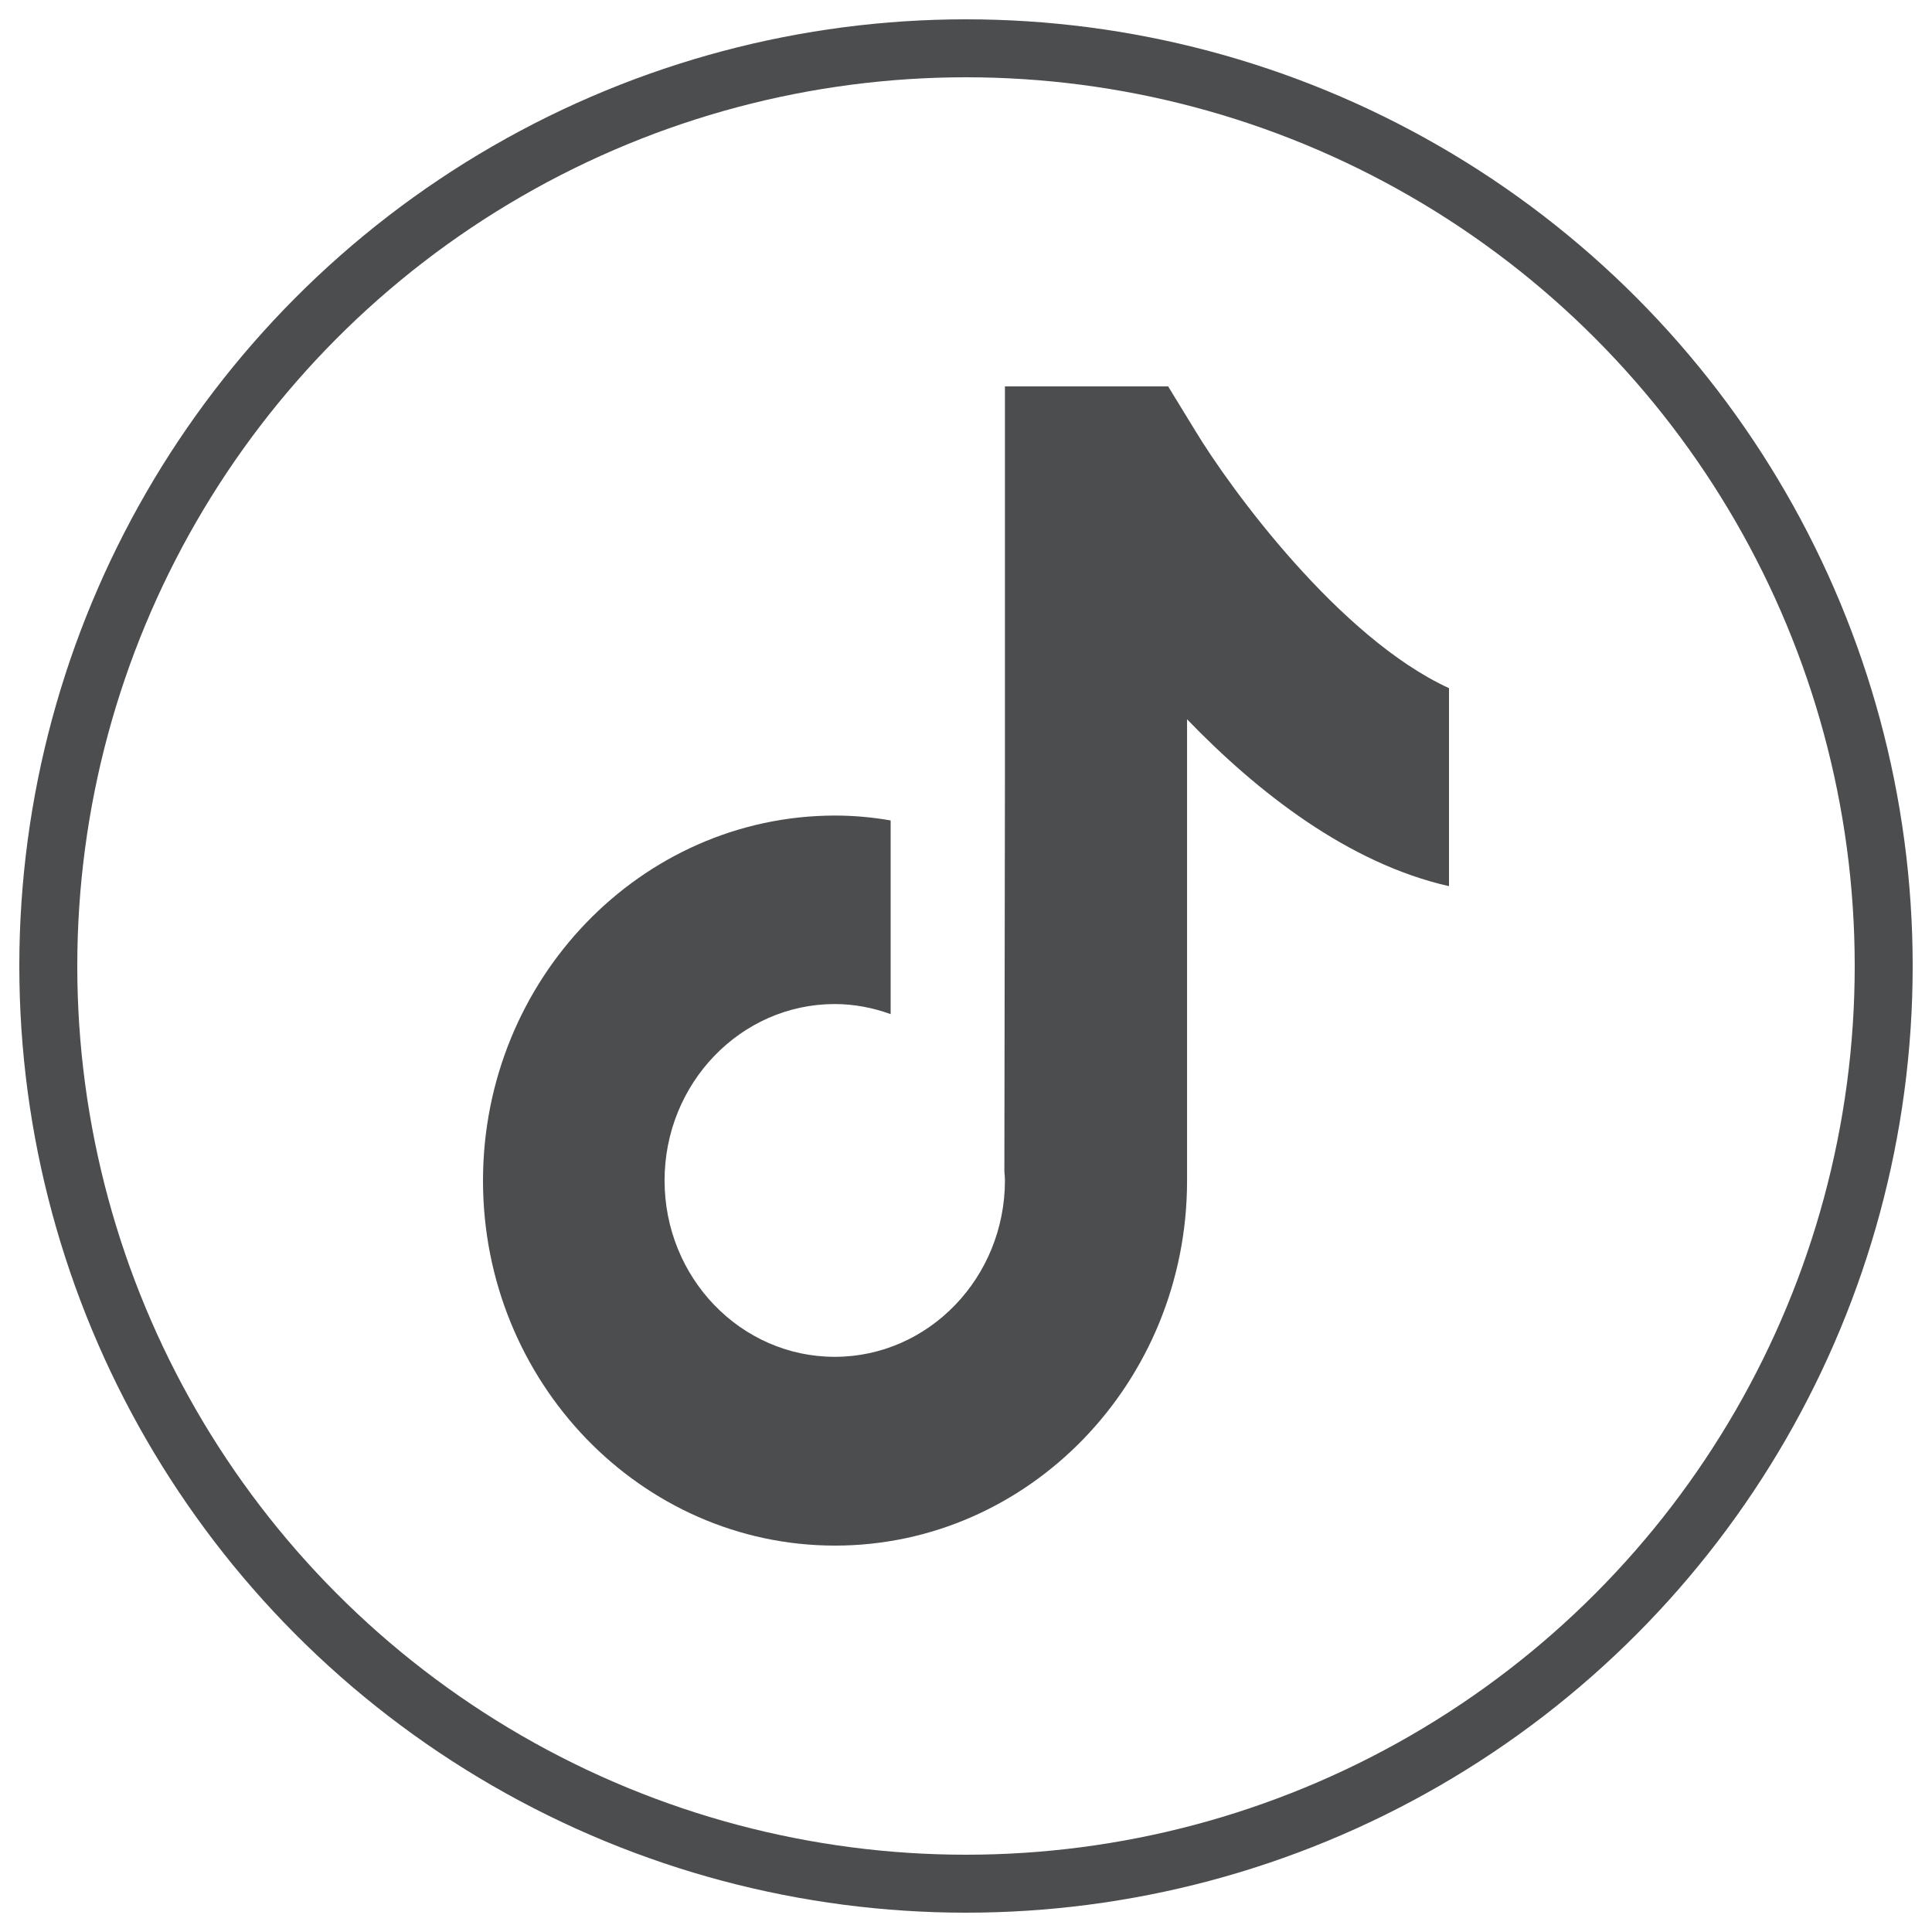 <svg width="100" height="100" viewBox="0 0 100 100" fill="none" xmlns="http://www.w3.org/2000/svg">
<circle cx="50" cy="50" r="47.5" stroke="#4C4D4F" stroke-width="3"/>
<path d="M61.859 22.282L60.463 20H52.015V40.557L51.986 60.636C52.001 60.786 52.015 60.95 52.015 61.099C52.015 66.126 48.071 70.229 43.207 70.229C38.342 70.229 34.398 66.141 34.398 61.099C34.398 56.072 38.342 51.969 43.207 51.969C44.214 51.969 45.193 52.163 46.1 52.491V42.466C45.164 42.302 44.2 42.213 43.207 42.213C33.175 42.228 25 50.701 25 61.114C25 71.527 33.175 80 43.221 80C53.267 80 61.442 71.527 61.442 61.114V37.23C65.084 41.005 69.79 44.689 75 45.868V35.619C69.344 33.023 63.716 25.355 61.859 22.282Z" fill="#4C4D4F"/>
</svg>

